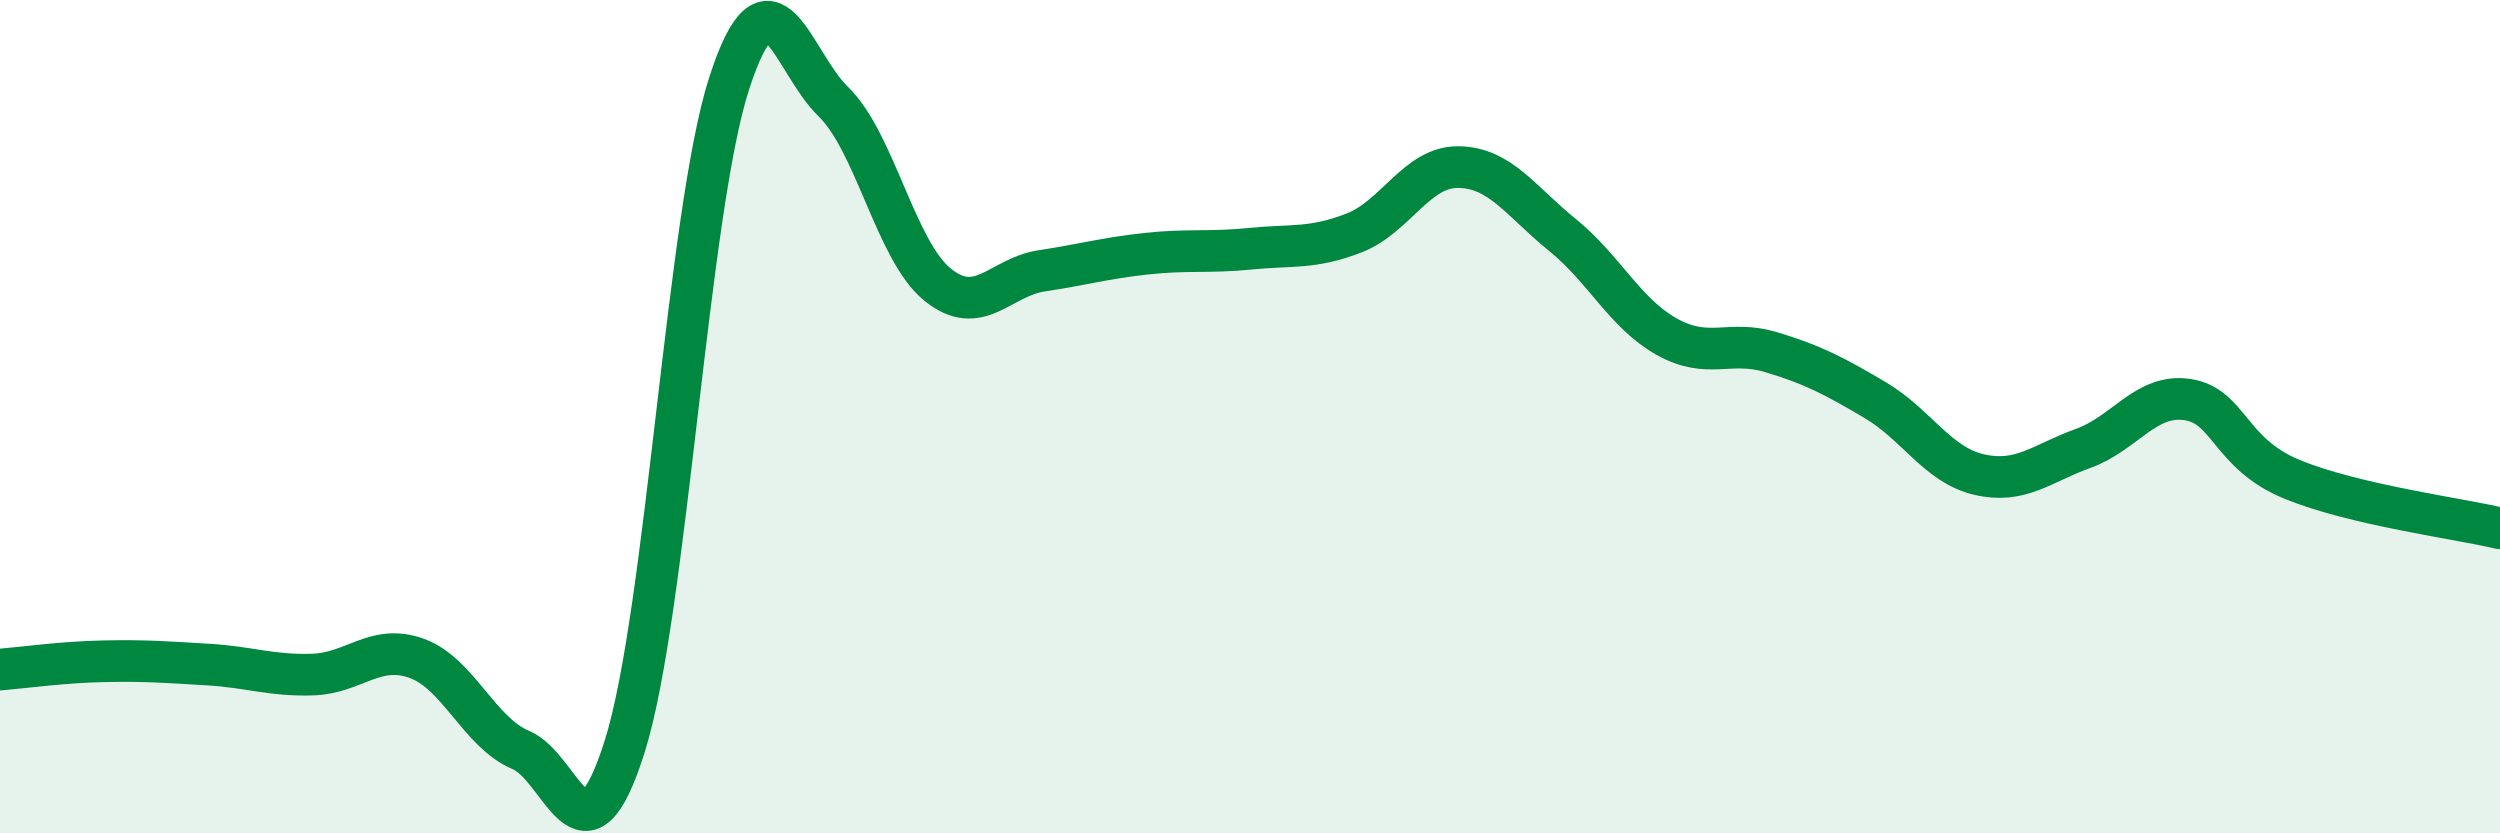 
    <svg width="60" height="20" viewBox="0 0 60 20" xmlns="http://www.w3.org/2000/svg">
      <path
        d="M 0,16.07 C 0.5,16.03 1.5,15.89 2.5,15.87 C 3.5,15.85 4,15.89 5,15.95 C 6,16.01 6.5,16.22 7.5,16.19 C 8.5,16.16 9,15.44 10,15.8 C 11,16.16 11.5,17.58 12.5,18 C 13.5,18.42 14,21.09 15,17.89 C 16,14.69 16.5,5.09 17.5,2 C 18.5,-1.09 19,1.47 20,2.44 C 21,3.41 21.5,6.02 22.5,6.83 C 23.5,7.64 24,6.65 25,6.5 C 26,6.35 26.5,6.2 27.5,6.09 C 28.5,5.98 29,6.07 30,5.97 C 31,5.87 31.5,5.98 32.5,5.59 C 33.5,5.2 34,4 35,4.01 C 36,4.02 36.5,4.83 37.5,5.64 C 38.5,6.45 39,7.52 40,8.08 C 41,8.64 41.5,8.15 42.5,8.45 C 43.5,8.75 44,9.01 45,9.6 C 46,10.19 46.5,11.16 47.5,11.39 C 48.5,11.62 49,11.12 50,10.76 C 51,10.4 51.5,9.44 52.5,9.59 C 53.5,9.74 53.5,10.88 55,11.5 C 56.5,12.12 59,12.44 60,12.68L60 20L0 20Z"
        fill="#008740"
        opacity="0.1"
        stroke-linecap="round"
        stroke-linejoin="round"
      />
      <path
        d="M 0,16.07 C 0.5,16.03 1.5,15.89 2.5,15.87 C 3.5,15.85 4,15.89 5,15.95 C 6,16.01 6.5,16.22 7.5,16.19 C 8.5,16.16 9,15.44 10,15.8 C 11,16.16 11.5,17.58 12.5,18 C 13.5,18.42 14,21.09 15,17.89 C 16,14.69 16.5,5.09 17.5,2 C 18.5,-1.09 19,1.47 20,2.44 C 21,3.41 21.5,6.02 22.5,6.83 C 23.5,7.64 24,6.65 25,6.5 C 26,6.35 26.5,6.2 27.5,6.09 C 28.5,5.98 29,6.07 30,5.97 C 31,5.87 31.5,5.98 32.5,5.59 C 33.5,5.2 34,4 35,4.01 C 36,4.02 36.5,4.83 37.5,5.64 C 38.5,6.45 39,7.52 40,8.08 C 41,8.64 41.5,8.15 42.5,8.45 C 43.5,8.75 44,9.01 45,9.6 C 46,10.19 46.5,11.16 47.5,11.39 C 48.5,11.62 49,11.12 50,10.76 C 51,10.4 51.5,9.44 52.5,9.59 C 53.5,9.74 53.5,10.88 55,11.5 C 56.5,12.12 59,12.44 60,12.68"
        stroke="#008740"
        stroke-width="1"
        fill="none"
        stroke-linecap="round"
        stroke-linejoin="round"
      />
    </svg>
  